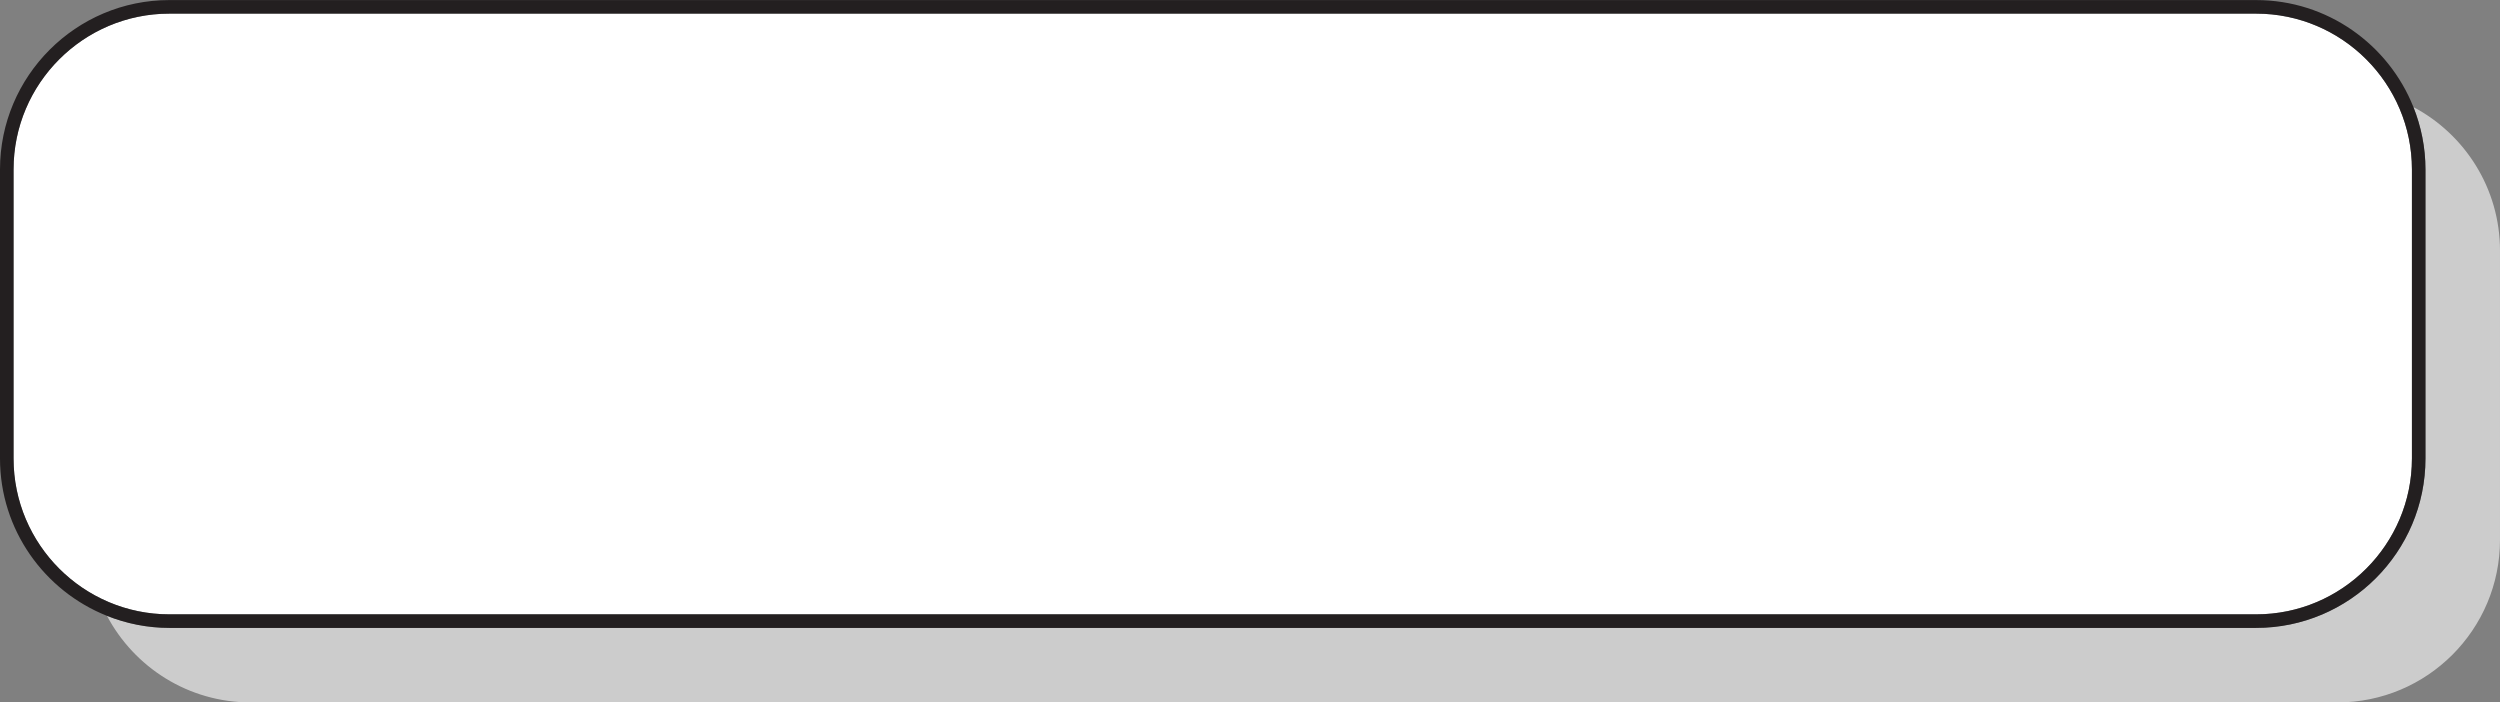 <?xml version="1.0" encoding="UTF-8"?>
<!DOCTYPE svg PUBLIC '-//W3C//DTD SVG 1.0//EN'
          'http://www.w3.org/TR/2001/REC-SVG-20010904/DTD/svg10.dtd'>
<svg baseProfile="tiny" height="280.9" preserveAspectRatio="xMidYMid meet" version="1.0" viewBox="100.0 459.5 1000.0 280.9" width="1000.0" xmlns="http://www.w3.org/2000/svg" xmlns:xlink="http://www.w3.org/1999/xlink" zoomAndPan="magnify"
><rect x="100.0" y="459.5" width="1000.0" height="280.9" fill="#808080" stroke="none"/><g
  ><g id="change1_1"
    ><path d="M1100,559.8c0-24.931-14.043-46.558-34.633-57.478c3.076,7.733,4.822,16.139,4.822,24.957V642.91 c0,37.358-30.393,67.751-67.75,67.751H167.75c-8.818,0-17.223-1.741-24.957-4.822c10.92,20.59,32.547,34.633,57.477,34.633h834.688 c35.919,0,65.041-29.117,65.041-65.041V559.8z" fill="#CCC"
    /></g
    ><g id="change2_1"
    ><path d="M167.75,705.241h834.689c34.367,0,62.33-27.963,62.33-62.331V527.279c0-34.368-27.963-62.331-62.33-62.331 H167.75c-34.368,0-62.331,27.963-62.331,62.331V642.91C105.42,677.278,133.383,705.241,167.75,705.241z" fill="#FFF"
    /></g
    ><g id="change3_1"
    ><path d="M1002.439,710.661c37.357,0,67.75-30.393,67.75-67.751V527.279c0-8.818-1.746-17.224-4.822-24.957 c-9.967-25.03-34.389-42.794-62.928-42.794H167.75c-37.358,0-67.75,30.393-67.75,67.751V642.91 c0,28.54,17.764,52.968,42.794,62.929c7.733,3.081,16.139,4.822,24.957,4.822H1002.439z M105.42,527.279 c0-34.368,27.963-62.331,62.331-62.331h834.689c34.367,0,62.33,27.963,62.33,62.331V642.91c0,34.368-27.963,62.331-62.33,62.331 H167.75c-34.368,0-62.331-27.963-62.331-62.331V527.279z" fill="#231F20"
    /></g
  ></g
></svg
>
